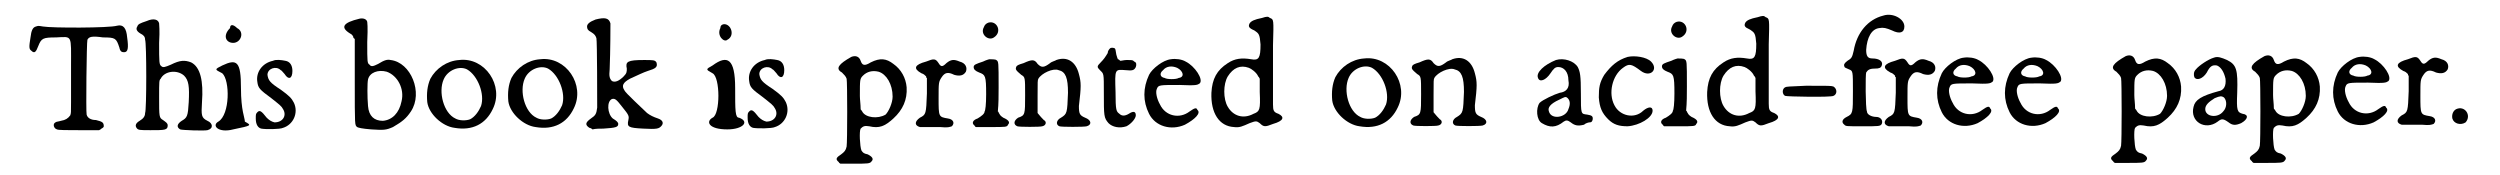 <?xml version='1.0' encoding='utf-8'?>
<svg xmlns="http://www.w3.org/2000/svg" xmlns:xlink="http://www.w3.org/1999/xlink" width="315px" height="22px" viewBox="0 0 3153 224" version="1.1">
<defs>
<path id="gl2073" d="M 19 34 C 15 35 13 39 12 48 C 10 60 10 63 13 65 C 17 69 19 67 22 59 C 26 49 28 48 45 48 C 66 47 64 44 64 85 C 64 103 64 124 64 131 C 64 145 64 145 63 148 C 60 152 57 154 51 155 C 48 156 45 156 44 157 C 40 159 42 165 46 166 C 47 167 60 167 74 167 C 83 167 92 167 100 167 C 102 166 102 166 103 165 C 105 164 106 163 106 162 C 106 157 104 156 96 154 C 89 154 85 151 84 147 C 83 144 84 53 85 51 C 87 47 91 46 105 48 C 121 48 122 49 126 61 C 127 66 129 67 132 67 C 137 67 138 62 136 48 C 135 36 131 31 123 33 C 113 36 39 36 28 34 C 22 33 22 33 19 34 z" fill="black"/><!-- width=149 height=178 -->
<path id="gl2074" d="M 39 11 C 30 14 28 15 27 18 C 25 21 26 24 31 27 C 35 29 37 31 37 35 C 39 38 39 126 37 129 C 37 133 35 136 30 139 C 25 142 24 145 26 148 C 28 151 30 151 44 151 C 62 151 66 151 66 145 C 66 142 64 141 60 138 C 55 135 55 134 55 109 C 55 88 55 87 57 85 C 62 75 78 73 87 81 C 93 87 94 95 93 115 C 92 133 91 135 84 139 C 78 143 77 147 82 150 C 84 151 113 152 117 151 C 125 149 124 142 117 139 C 109 135 109 132 110 115 C 112 88 108 70 96 64 C 88 61 82 61 70 67 C 63 70 60 71 58 69 C 55 67 55 64 55 39 C 56 22 55 16 55 14 C 54 9 48 7 39 11 z" fill="black"/><!-- width=135 height=187 -->
<path id="gl2075" d="M 24 9 C 14 19 19 28 28 28 C 38 28 43 14 33 9 C 28 4 24 4 24 9 M 14 57 C 4 62 4 62 14 67 C 24 76 24 120 9 129 C 0 134 9 144 28 139 C 52 134 52 134 43 129 C 43 124 38 115 38 86 C 38 52 33 48 14 57 z" fill="black"/><!-- width=62 height=148 -->
<path id="gl2076" d="M 35 12 C 21 15 13 27 15 39 C 16 47 18 49 33 60 C 43 68 46 70 48 74 C 53 82 48 91 37 91 C 33 90 30 88 27 85 C 20 76 18 75 15 78 C 13 80 13 81 13 86 C 13 94 16 98 20 99 C 25 100 44 100 48 98 C 61 94 68 79 62 66 C 59 60 56 57 45 49 C 31 40 29 37 28 30 C 28 22 39 18 45 24 C 46 24 48 27 50 29 C 55 37 60 35 60 25 C 60 18 57 13 51 12 C 46 11 39 10 35 12 z" fill="black"/><!-- width=78 height=113 -->
<path id="gl2077" d="M 42 8 C 21 13 17 19 30 27 C 32 28 33 29 34 31 C 34 33 35 33 36 34 C 36 52 36 70 36 88 C 36 147 36 144 39 147 C 41 148 45 149 57 150 C 73 151 76 151 85 147 C 97 140 102 136 108 127 C 124 103 108 64 82 61 C 78 60 74 61 66 66 C 60 69 57 70 55 67 C 52 65 52 64 52 38 C 53 17 52 13 52 12 C 51 8 46 7 42 8 M 77 76 C 91 81 100 98 96 114 C 93 129 84 138 72 139 C 61 139 54 133 53 120 C 52 109 52 90 53 86 C 55 77 66 73 77 76 z" fill="black"/><!-- width=127 height=174 -->
<path id="gl2078" d="M 57 13 C 41 14 27 24 20 37 C 16 46 15 56 16 67 C 18 82 35 98 51 100 C 74 104 91 95 100 76 C 115 46 90 9 57 13 M 67 25 C 81 33 90 57 85 72 C 82 79 77 86 71 89 C 66 91 57 91 52 88 C 37 81 30 54 37 38 C 42 26 57 20 67 25 z" fill="black"/><!-- width=120 height=115 -->
<path id="gl2078" d="M 57 13 C 41 14 27 24 20 37 C 16 46 15 56 16 67 C 18 82 35 98 51 100 C 74 104 91 95 100 76 C 115 46 90 9 57 13 M 67 25 C 81 33 90 57 85 72 C 82 79 77 86 71 89 C 66 91 57 91 52 88 C 37 81 30 54 37 38 C 42 26 57 20 67 25 z" fill="black"/><!-- width=120 height=115 -->
<path id="gl2079" d="M 44 9 C 36 12 33 15 33 18 C 33 21 34 23 38 25 C 43 28 44 30 45 33 C 46 37 46 114 46 122 C 45 130 44 132 38 136 C 31 141 30 144 36 148 C 37 148 39 149 40 150 C 44 149 49 149 54 149 C 70 148 73 147 73 143 C 73 141 71 139 66 136 C 59 130 58 114 65 111 C 69 110 71 112 78 121 C 87 132 87 133 86 138 C 84 147 86 148 105 149 C 123 150 125 149 128 146 C 132 142 130 138 124 136 C 118 134 114 132 110 129 C 105 124 82 103 81 100 C 77 94 79 90 88 85 C 99 80 105 77 111 75 C 121 72 124 70 122 64 C 120 61 118 61 106 61 C 85 61 82 63 84 72 C 84 76 84 78 80 82 C 74 88 69 90 65 88 C 62 85 61 82 62 73 C 63 49 63 17 63 14 C 61 7 56 6 44 9 z" fill="black"/><!-- width=141 height=189 -->
<path id="gl2080" d="M 19 9 C 14 19 24 28 28 24 C 38 19 33 4 24 4 C 24 4 19 4 19 9 M 9 57 C 0 62 0 62 9 67 C 19 72 19 120 9 124 C 0 129 4 139 28 139 C 48 139 57 129 43 124 C 38 124 38 115 38 86 C 38 48 28 43 9 57 z" fill="black"/><!-- width=57 height=148 -->
<path id="gl2076" d="M 35 12 C 21 15 13 27 15 39 C 16 47 18 49 33 60 C 43 68 46 70 48 74 C 53 82 48 91 37 91 C 33 90 30 88 27 85 C 20 76 18 75 15 78 C 13 80 13 81 13 86 C 13 94 16 98 20 99 C 25 100 44 100 48 98 C 61 94 68 79 62 66 C 59 60 56 57 45 49 C 31 40 29 37 28 30 C 28 22 39 18 45 24 C 46 24 48 27 50 29 C 55 37 60 35 60 25 C 60 18 57 13 51 12 C 46 11 39 10 35 12 z" fill="black"/><!-- width=78 height=113 -->
<path id="gl2081" d="M 43 32 C 27 41 22 47 31 52 C 34 55 36 57 37 60 C 38 63 38 142 37 147 C 36 152 34 154 30 157 C 24 161 22 163 27 167 C 27 168 28 168 29 169 C 34 169 40 169 45 169 C 64 169 67 169 69 166 C 72 163 70 160 64 157 C 59 156 58 155 56 152 C 54 147 53 127 55 124 C 58 121 60 120 66 121 C 79 124 86 121 97 111 C 109 100 115 87 114 71 C 113 59 107 48 97 41 C 88 34 80 33 68 39 C 60 44 57 43 55 37 C 53 31 48 30 43 32 M 78 51 C 88 54 96 67 96 83 C 96 91 91 102 87 106 C 77 112 61 110 57 102 C 56 100 55 100 55 99 C 55 93 54 87 54 82 C 54 61 54 60 58 56 C 63 51 70 49 78 51 z" fill="black"/><!-- width=128 height=183 -->
<path id="gl2304" d="M 39 25 C 24 29 22 34 33 40 C 36 41 37 42 39 44 C 39 45 39 46 40 46 C 40 53 40 60 40 66 C 39 92 39 93 31 97 C 24 102 24 107 31 109 C 32 109 35 109 40 109 C 45 109 52 109 57 109 C 67 110 69 109 72 108 C 76 104 74 99 67 98 C 55 96 55 96 55 72 C 55 52 55 51 59 45 C 63 39 67 38 75 42 C 82 44 87 43 90 38 C 92 33 90 27 82 25 C 75 22 71 22 65 27 C 60 32 58 32 55 27 C 51 21 49 21 39 25 z" fill="black"/><!-- width=105 height=124 -->
<path id="gl2305" d="M 33 7 C 30 8 28 10 27 13 C 22 22 33 31 40 26 C 51 19 44 4 33 7 M 34 54 C 34 54 30 55 26 57 C 17 60 14 61 14 64 C 14 67 16 69 21 71 C 29 74 30 75 30 99 C 30 112 29 120 28 121 C 28 124 24 127 19 130 C 13 132 11 136 15 139 C 16 140 16 141 17 141 C 24 141 30 141 36 141 C 55 141 57 141 58 138 C 61 135 59 132 52 129 C 49 127 48 126 47 124 C 46 123 46 121 45 121 C 46 111 46 100 46 90 C 46 57 46 57 43 55 C 42 54 36 54 34 54 z" fill="black"/><!-- width=72 height=186 -->
<path id="gl2306" d="M 70 11 C 69 12 64 13 62 15 C 54 21 51 21 46 16 C 42 10 39 10 28 15 C 21 17 20 18 19 19 C 17 23 18 24 25 30 C 30 33 30 33 30 56 C 30 81 30 82 21 85 C 15 89 15 94 20 96 C 22 97 50 97 52 96 C 57 95 58 90 54 88 C 48 82 48 81 46 79 C 46 78 46 68 46 57 C 46 38 46 37 47 35 C 51 28 66 21 73 24 C 82 26 85 34 85 53 C 84 79 84 80 76 85 C 70 88 69 94 74 96 C 76 97 106 97 109 96 C 116 94 115 88 107 85 C 100 82 99 80 99 70 C 102 45 102 40 99 29 C 95 13 84 6 70 11 z" fill="black"/><!-- width=126 height=111 -->
<path id="gl2307" d="M 36 13 C 34 15 33 17 33 19 C 30 24 28 27 24 31 C 19 36 19 37 23 41 C 28 46 28 44 28 70 C 28 100 28 102 34 109 C 39 114 48 116 57 113 C 63 110 69 103 69 99 C 69 94 66 93 60 97 C 55 100 51 100 48 97 C 44 94 43 93 43 69 C 42 39 42 40 56 41 C 65 42 67 41 69 37 C 70 34 70 31 67 30 C 65 28 65 28 57 28 C 54 28 51 29 49 29 C 48 28 47 27 46 27 C 45 25 45 24 44 21 C 43 15 43 14 42 13 C 40 12 37 12 36 13 z" fill="black"/><!-- width=82 height=129 -->
<path id="gl2308" d="M 57 16 C 47 17 33 28 29 36 C 21 53 21 70 29 86 C 37 102 57 108 75 100 C 88 93 96 85 91 81 C 90 78 88 78 81 83 C 68 93 50 89 43 74 C 39 67 37 58 39 54 C 41 49 42 49 68 49 C 90 50 91 49 94 47 C 99 42 88 25 76 19 C 71 16 63 15 57 16 M 65 27 C 73 31 75 39 67 40 C 64 42 52 42 49 40 C 43 39 42 34 47 30 C 51 25 58 24 65 27 z" fill="black"/><!-- width=108 height=117 -->
<path id="gl2309" d="M 74 9 C 64 11 60 13 58 16 C 56 20 57 22 64 25 C 70 29 71 30 72 43 C 72 60 70 64 60 62 C 48 60 39 61 30 67 C 16 76 10 87 9 105 C 8 131 19 148 38 149 C 45 150 49 148 58 144 C 66 141 67 141 71 144 C 76 149 78 149 88 145 C 102 141 103 136 95 132 C 89 130 88 128 88 120 C 88 100 88 70 88 44 C 89 10 89 11 84 9 C 82 7 80 7 74 9 M 57 73 C 60 74 67 79 69 84 C 70 85 70 85 71 87 C 71 93 71 99 71 104 C 72 127 71 129 63 132 C 50 139 37 135 30 123 C 24 113 24 94 30 84 C 37 73 46 69 57 73 z" fill="black"/><!-- width=120 height=182 -->
<path id="gl2078" d="M 57 13 C 41 14 27 24 20 37 C 16 46 15 56 16 67 C 18 82 35 98 51 100 C 74 104 91 95 100 76 C 115 46 90 9 57 13 M 67 25 C 81 33 90 57 85 72 C 82 79 77 86 71 89 C 66 91 57 91 52 88 C 37 81 30 54 37 38 C 42 26 57 20 67 25 z" fill="black"/><!-- width=120 height=115 -->
<path id="gl2306" d="M 70 11 C 69 12 64 13 62 15 C 54 21 51 21 46 16 C 42 10 39 10 28 15 C 21 17 20 18 19 19 C 17 23 18 24 25 30 C 30 33 30 33 30 56 C 30 81 30 82 21 85 C 15 89 15 94 20 96 C 22 97 50 97 52 96 C 57 95 58 90 54 88 C 48 82 48 81 46 79 C 46 78 46 68 46 57 C 46 38 46 37 47 35 C 51 28 66 21 73 24 C 82 26 85 34 85 53 C 84 79 84 80 76 85 C 70 88 69 94 74 96 C 76 97 106 97 109 96 C 116 94 115 88 107 85 C 100 82 99 80 99 70 C 102 45 102 40 99 29 C 95 13 84 6 70 11 z" fill="black"/><!-- width=126 height=111 -->
<path id="gl2310" d="M 33 7 C 18 13 7 23 10 30 C 12 36 20 33 26 24 C 30 18 32 16 36 16 C 43 16 49 22 49 33 C 51 43 46 48 38 49 C 31 51 16 58 12 62 C 7 69 8 84 15 88 C 25 94 33 94 43 86 C 46 84 48 84 52 87 C 57 91 61 92 69 90 C 71 88 75 87 76 87 C 79 87 79 86 80 84 C 81 79 79 78 73 77 C 65 76 65 77 65 50 C 65 27 64 22 61 16 C 56 8 43 4 33 7 M 47 55 C 51 58 52 63 49 70 C 46 81 27 84 24 73 C 22 68 26 63 37 58 C 45 54 45 54 47 55 z" fill="black"/><!-- width=88 height=111 -->
<path id="gl2311" d="M 64 10 C 51 14 43 21 34 33 C 28 43 27 49 27 62 C 28 75 31 82 39 90 C 46 97 53 99 64 99 C 79 98 96 88 96 79 C 96 73 90 74 84 79 C 73 90 54 86 47 72 C 39 57 44 34 58 24 C 66 18 69 19 81 28 C 93 37 104 26 94 16 C 88 10 73 8 64 10 z" fill="black"/><!-- width=110 height=114 -->
<path id="gl2305" d="M 33 7 C 30 8 28 10 27 13 C 22 22 33 31 40 26 C 51 19 44 4 33 7 M 34 54 C 34 54 30 55 26 57 C 17 60 14 61 14 64 C 14 67 16 69 21 71 C 29 74 30 75 30 99 C 30 112 29 120 28 121 C 28 124 24 127 19 130 C 13 132 11 136 15 139 C 16 140 16 141 17 141 C 24 141 30 141 36 141 C 55 141 57 141 58 138 C 61 135 59 132 52 129 C 49 127 48 126 47 124 C 46 123 46 121 45 121 C 46 111 46 100 46 90 C 46 57 46 57 43 55 C 42 54 36 54 34 54 z" fill="black"/><!-- width=72 height=186 -->
<path id="gl2309" d="M 74 9 C 64 11 60 13 58 16 C 56 20 57 22 64 25 C 70 29 71 30 72 43 C 72 60 70 64 60 62 C 48 60 39 61 30 67 C 16 76 10 87 9 105 C 8 131 19 148 38 149 C 45 150 49 148 58 144 C 66 141 67 141 71 144 C 76 149 78 149 88 145 C 102 141 103 136 95 132 C 89 130 88 128 88 120 C 88 100 88 70 88 44 C 89 10 89 11 84 9 C 82 7 80 7 74 9 M 57 73 C 60 74 67 79 69 84 C 70 85 70 85 71 87 C 71 93 71 99 71 104 C 72 127 71 129 63 132 C 50 139 37 135 30 123 C 24 113 24 94 30 84 C 37 73 46 69 57 73 z" fill="black"/><!-- width=120 height=182 -->
<path id="gl2312" d="M 43 15 C 20 16 18 16 16 17 C 12 19 12 26 16 28 C 18 29 75 30 78 28 C 83 26 83 19 78 16 C 75 15 73 15 43 15 z" fill="black"/><!-- width=95 height=45 -->
<path id="gl2313" d="M 84 11 C 64 16 50 33 46 56 C 44 65 43 66 38 69 C 34 72 33 74 34 76 C 34 78 36 78 40 80 C 45 82 45 82 45 108 C 45 136 45 137 37 141 C 31 144 30 148 34 151 C 36 153 36 153 57 153 C 79 153 80 153 82 150 C 84 145 80 141 75 141 C 69 141 63 138 63 134 C 61 130 61 86 62 84 C 64 81 66 79 73 79 C 79 79 81 78 82 75 C 84 70 79 66 70 66 C 64 66 62 63 62 55 C 63 39 69 28 79 27 C 84 26 88 27 95 30 C 105 35 111 33 111 25 C 111 15 96 7 84 11 z" fill="black"/><!-- width=123 height=167 -->
<path id="gl2304" d="M 39 25 C 24 29 22 34 33 40 C 36 41 37 42 39 44 C 39 45 39 46 40 46 C 40 53 40 60 40 66 C 39 92 39 93 31 97 C 24 102 24 107 31 109 C 32 109 35 109 40 109 C 45 109 52 109 57 109 C 67 110 69 109 72 108 C 76 104 74 99 67 98 C 55 96 55 96 55 72 C 55 52 55 51 59 45 C 63 39 67 38 75 42 C 82 44 87 43 90 38 C 92 33 90 27 82 25 C 75 22 71 22 65 27 C 60 32 58 32 55 27 C 51 21 49 21 39 25 z" fill="black"/><!-- width=105 height=124 -->
<path id="gl2308" d="M 57 16 C 47 17 33 28 29 36 C 21 53 21 70 29 86 C 37 102 57 108 75 100 C 88 93 96 85 91 81 C 90 78 88 78 81 83 C 68 93 50 89 43 74 C 39 67 37 58 39 54 C 41 49 42 49 68 49 C 90 50 91 49 94 47 C 99 42 88 25 76 19 C 71 16 63 15 57 16 M 65 27 C 73 31 75 39 67 40 C 64 42 52 42 49 40 C 43 39 42 34 47 30 C 51 25 58 24 65 27 z" fill="black"/><!-- width=108 height=117 -->
<path id="gl2308" d="M 57 16 C 47 17 33 28 29 36 C 21 53 21 70 29 86 C 37 102 57 108 75 100 C 88 93 96 85 91 81 C 90 78 88 78 81 83 C 68 93 50 89 43 74 C 39 67 37 58 39 54 C 41 49 42 49 68 49 C 90 50 91 49 94 47 C 99 42 88 25 76 19 C 71 16 63 15 57 16 M 65 27 C 73 31 75 39 67 40 C 64 42 52 42 49 40 C 43 39 42 34 47 30 C 51 25 58 24 65 27 z" fill="black"/><!-- width=108 height=117 -->
<path id="gl2081" d="M 43 32 C 27 41 22 47 31 52 C 34 55 36 57 37 60 C 38 63 38 142 37 147 C 36 152 34 154 30 157 C 24 161 22 163 27 167 C 27 168 28 168 29 169 C 34 169 40 169 45 169 C 64 169 67 169 69 166 C 72 163 70 160 64 157 C 59 156 58 155 56 152 C 54 147 53 127 55 124 C 58 121 60 120 66 121 C 79 124 86 121 97 111 C 109 100 115 87 114 71 C 113 59 107 48 97 41 C 88 34 80 33 68 39 C 60 44 57 43 55 37 C 53 31 48 30 43 32 M 78 51 C 88 54 96 67 96 83 C 96 91 91 102 87 106 C 77 112 61 110 57 102 C 56 100 55 100 55 99 C 55 93 54 87 54 82 C 54 61 54 60 58 56 C 63 51 70 49 78 51 z" fill="black"/><!-- width=128 height=183 -->
<path id="gl2314" d="M 38 9 C 31 11 19 19 15 24 C 12 27 12 31 13 34 C 16 39 24 36 29 28 C 33 20 36 18 42 19 C 47 21 51 27 53 36 C 54 45 51 51 44 52 C 22 58 14 63 12 72 C 7 91 27 103 43 91 C 48 87 50 87 57 92 C 62 96 66 96 73 93 C 82 88 83 82 75 81 C 68 79 67 77 68 54 C 69 24 67 18 55 12 C 48 9 43 7 38 9 M 51 60 C 55 64 55 73 50 78 C 43 87 27 85 27 75 C 27 70 31 66 39 61 C 46 58 48 58 51 60 z" fill="black"/><!-- width=94 height=117 -->
<path id="gl2081" d="M 43 32 C 27 41 22 47 31 52 C 34 55 36 57 37 60 C 38 63 38 142 37 147 C 36 152 34 154 30 157 C 24 161 22 163 27 167 C 27 168 28 168 29 169 C 34 169 40 169 45 169 C 64 169 67 169 69 166 C 72 163 70 160 64 157 C 59 156 58 155 56 152 C 54 147 53 127 55 124 C 58 121 60 120 66 121 C 79 124 86 121 97 111 C 109 100 115 87 114 71 C 113 59 107 48 97 41 C 88 34 80 33 68 39 C 60 44 57 43 55 37 C 53 31 48 30 43 32 M 78 51 C 88 54 96 67 96 83 C 96 91 91 102 87 106 C 77 112 61 110 57 102 C 56 100 55 100 55 99 C 55 93 54 87 54 82 C 54 61 54 60 58 56 C 63 51 70 49 78 51 z" fill="black"/><!-- width=128 height=183 -->
<path id="gl2308" d="M 57 16 C 47 17 33 28 29 36 C 21 53 21 70 29 86 C 37 102 57 108 75 100 C 88 93 96 85 91 81 C 90 78 88 78 81 83 C 68 93 50 89 43 74 C 39 67 37 58 39 54 C 41 49 42 49 68 49 C 90 50 91 49 94 47 C 99 42 88 25 76 19 C 71 16 63 15 57 16 M 65 27 C 73 31 75 39 67 40 C 64 42 52 42 49 40 C 43 39 42 34 47 30 C 51 25 58 24 65 27 z" fill="black"/><!-- width=108 height=117 -->
<path id="gl2304" d="M 39 25 C 24 29 22 34 33 40 C 36 41 37 42 39 44 C 39 45 39 46 40 46 C 40 53 40 60 40 66 C 39 92 39 93 31 97 C 24 102 24 107 31 109 C 32 109 35 109 40 109 C 45 109 52 109 57 109 C 67 110 69 109 72 108 C 76 104 74 99 67 98 C 55 96 55 96 55 72 C 55 52 55 51 59 45 C 63 39 67 38 75 42 C 82 44 87 43 90 38 C 92 33 90 27 82 25 C 75 22 71 22 65 27 C 60 32 58 32 55 27 C 51 21 49 21 39 25 z" fill="black"/><!-- width=105 height=124 -->
<path id="gl515" d="M 19 16 C 15 18 13 23 14 28 C 16 35 25 37 31 33 C 39 24 30 11 19 16 z" fill="black"/><!-- width=48 height=51 -->
</defs>
<use xlink:href="#gl2073" x="0" y="0"/>
<use xlink:href="#gl2074" x="122" y="16"/>
<use xlink:href="#gl2075" x="244" y="27"/>
<use xlink:href="#gl2076" x="288" y="66"/>
<use xlink:href="#gl2077" x="392" y="16"/>
<use xlink:href="#gl2078" x="505" y="64"/>
<use xlink:href="#gl2078" x="609" y="63"/>
<use xlink:href="#gl2079" x="693" y="16"/>
<use xlink:href="#gl2080" x="878" y="27"/>
<use xlink:href="#gl2076" x="919" y="65"/>
<use xlink:href="#gl2081" x="1022" y="41"/>
<use xlink:href="#gl2304" x="1122" y="54"/>
<use xlink:href="#gl2305" x="1208" y="22"/>
<use xlink:href="#gl2306" x="1258" y="66"/>
<use xlink:href="#gl2307" x="1361" y="49"/>
<use xlink:href="#gl2308" x="1418" y="60"/>
<use xlink:href="#gl2309" x="1518" y="14"/>
<use xlink:href="#gl2078" x="1666" y="62"/>
<use xlink:href="#gl2306" x="1766" y="65"/>
<use xlink:href="#gl2310" x="1936" y="70"/>
<use xlink:href="#gl2311" x="1997" y="63"/>
<use xlink:href="#gl2305" x="2091" y="21"/>
<use xlink:href="#gl2309" x="2154" y="13"/>
<use xlink:href="#gl2312" x="2247" y="95"/>
<use xlink:href="#gl2313" x="2305" y="9"/>
<use xlink:href="#gl2304" x="2365" y="53"/>
<use xlink:href="#gl2308" x="2435" y="58"/>
<use xlink:href="#gl2308" x="2522" y="58"/>
<use xlink:href="#gl2081" x="2657" y="40"/>
<use xlink:href="#gl2314" x="2775" y="65"/>
<use xlink:href="#gl2081" x="2835" y="40"/>
<use xlink:href="#gl2308" x="2943" y="57"/>
<use xlink:href="#gl2304" x="3023" y="51"/>
<use xlink:href="#gl515" x="3105" y="124"/>
</svg>
